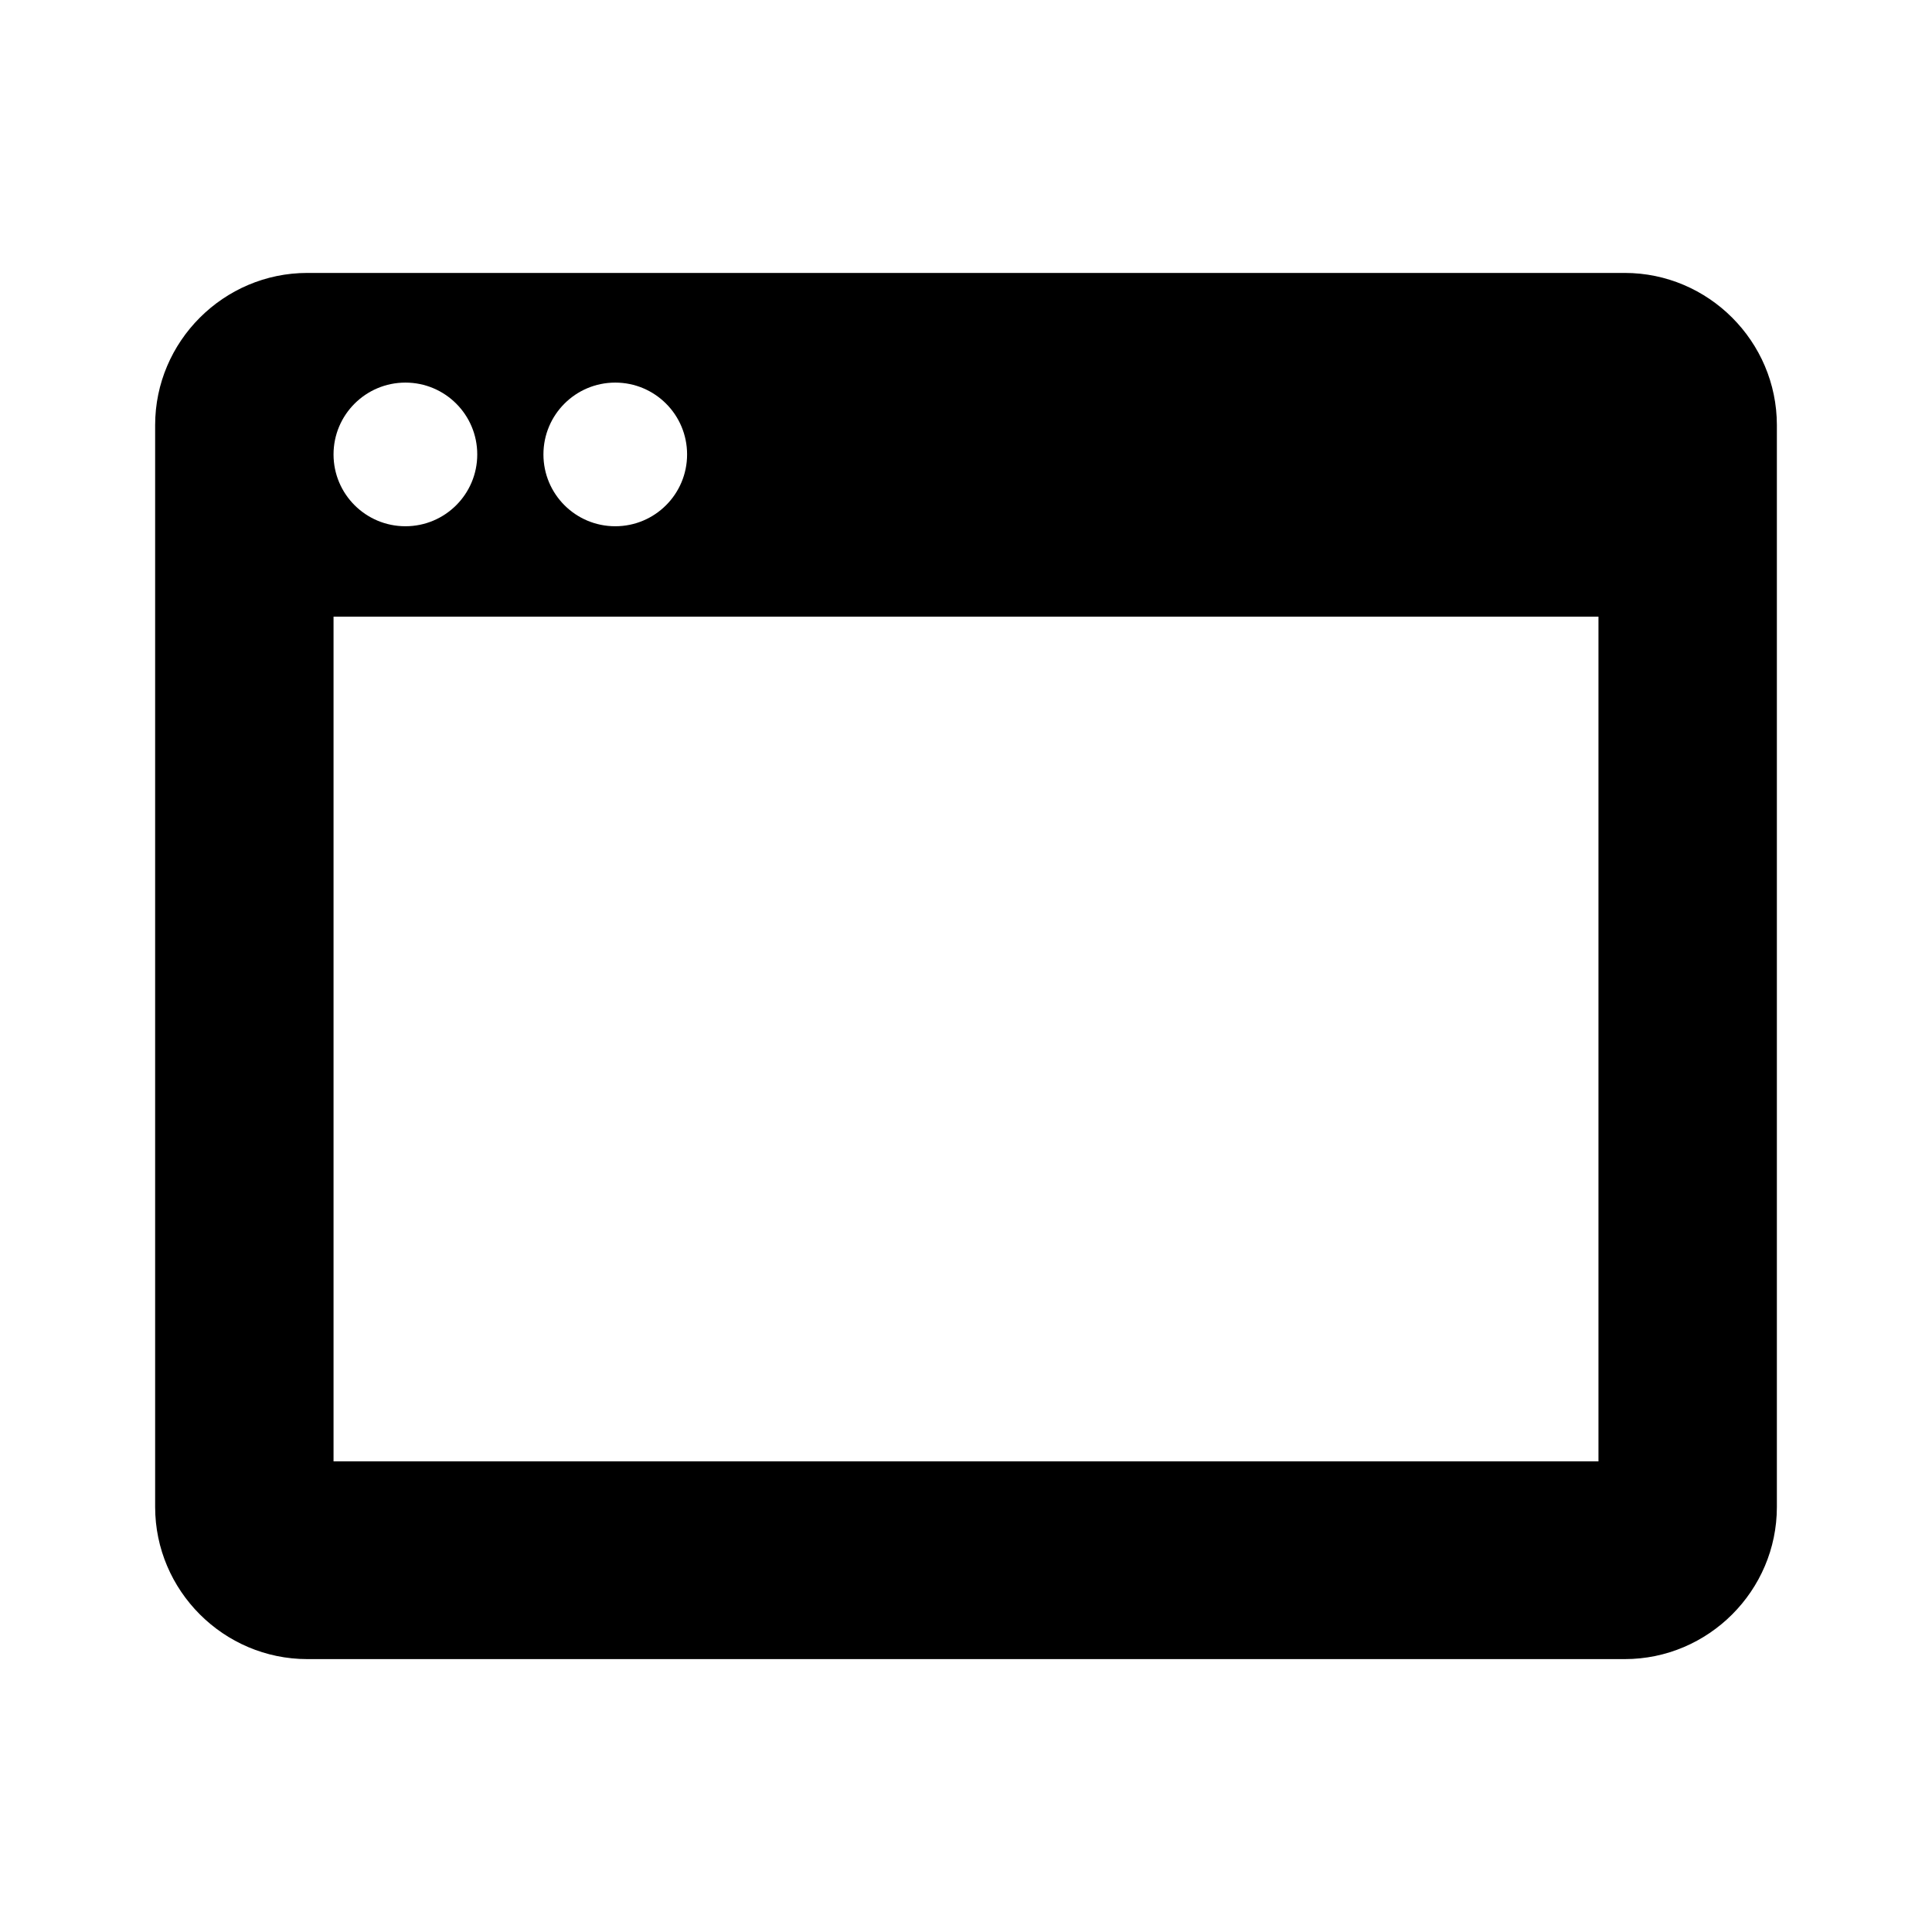 <?xml version="1.0" encoding="UTF-8"?>
<!-- Uploaded to: SVG Repo, www.svgrepo.com, Generator: SVG Repo Mixer Tools -->
<svg fill="#000000" width="800px" height="800px" version="1.1" viewBox="144 144 512 512" xmlns="http://www.w3.org/2000/svg">
 <path d="m574.57 216.33h-349.12c-22.168 0-40.336 18.137-40.336 40.32v286.71c0 22.168 18.152 40.32 40.336 40.32h349.12c22.168 0 40.32-18.137 40.32-40.32v-286.71c-0.016-22.184-18.156-40.32-40.32-40.32zm-267.52 29.062c10.516 0 19.035 8.516 19.035 19.035 0 10.516-8.516 19.035-19.035 19.035s-19.035-8.516-19.035-19.035c0-10.516 8.516-19.035 19.035-19.035zm-55.609 0c10.516 0 19.035 8.516 19.035 19.035s-8.52 19.035-19.035 19.035-19.051-8.516-19.051-19.035c0-10.516 8.535-19.035 19.051-19.035zm316.17 285.88h-335.22v-223.85h335.22z"/>
</svg>